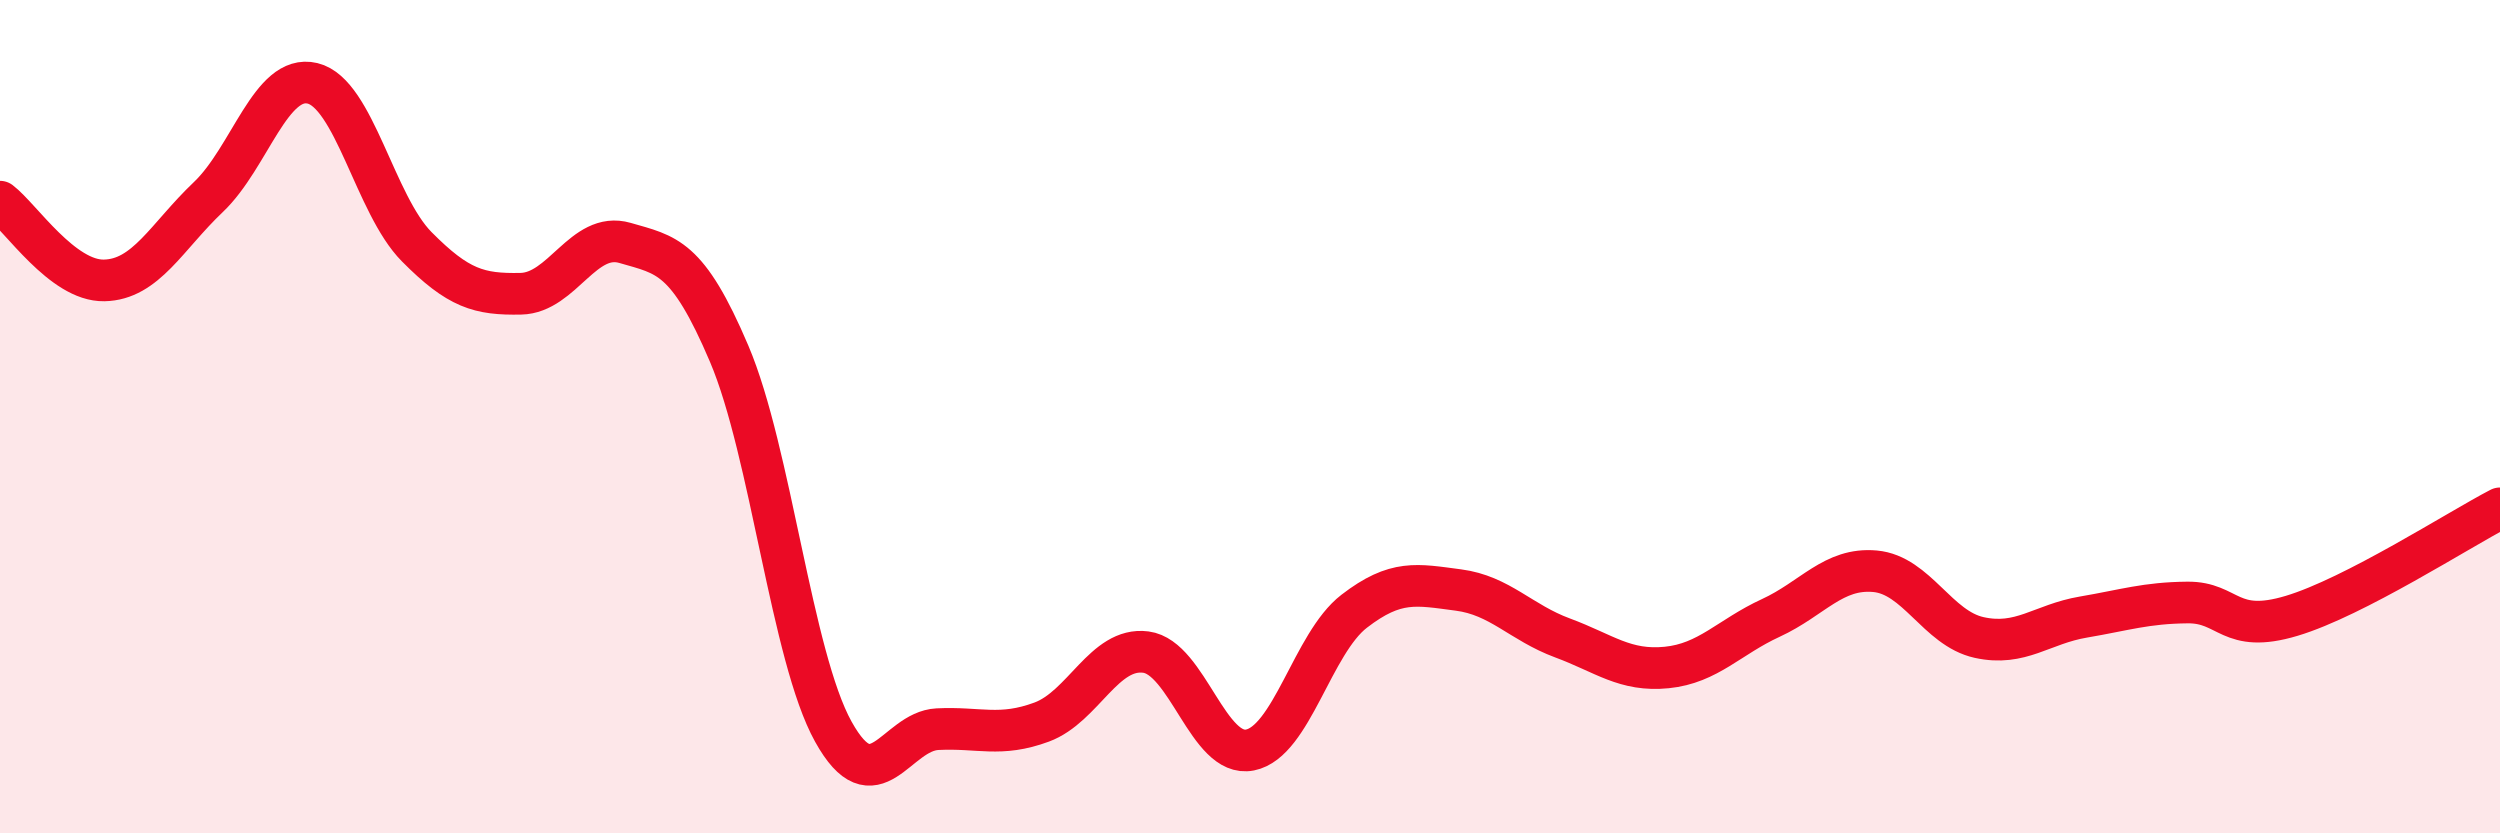 
    <svg width="60" height="20" viewBox="0 0 60 20" xmlns="http://www.w3.org/2000/svg">
      <path
        d="M 0,4.84 C 0.5,5.22 1.5,6.75 2.5,6.73 C 3.5,6.71 4,5.68 5,4.73 C 6,3.78 6.5,1.76 7.5,2 C 8.5,2.24 9,4.91 10,5.92 C 11,6.93 11.5,7.07 12.5,7.05 C 13.5,7.03 14,5.54 15,5.83 C 16,6.12 16.5,6.14 17.5,8.49 C 18.5,10.84 19,15.76 20,17.56 C 21,19.36 21.5,17.55 22.5,17.5 C 23.5,17.45 24,17.7 25,17.33 C 26,16.96 26.5,15.52 27.5,15.65 C 28.5,15.78 29,18.2 30,18 C 31,17.8 31.5,15.44 32.5,14.67 C 33.5,13.9 34,14.03 35,14.16 C 36,14.29 36.5,14.94 37.5,15.31 C 38.5,15.68 39,16.12 40,16.02 C 41,15.92 41.5,15.29 42.5,14.83 C 43.5,14.37 44,13.62 45,13.71 C 46,13.8 46.5,15.08 47.5,15.3 C 48.5,15.52 49,14.98 50,14.81 C 51,14.64 51.5,14.47 52.5,14.46 C 53.5,14.45 53.5,15.23 55,14.78 C 56.5,14.33 59,12.72 60,12.2L60 20L0 20Z"
        fill="#EB0A25"
        opacity="0.1"
        stroke-linecap="round"
        stroke-linejoin="round"
      />
      <path
        d="M 0,4.84 C 0.5,5.22 1.5,6.75 2.5,6.73 C 3.5,6.71 4,5.68 5,4.73 C 6,3.78 6.5,1.76 7.5,2 C 8.5,2.24 9,4.91 10,5.92 C 11,6.93 11.5,7.07 12.5,7.05 C 13.5,7.03 14,5.54 15,5.83 C 16,6.12 16.5,6.14 17.5,8.49 C 18.5,10.84 19,15.76 20,17.56 C 21,19.36 21.5,17.55 22.5,17.5 C 23.5,17.45 24,17.7 25,17.33 C 26,16.96 26.5,15.52 27.5,15.65 C 28.5,15.78 29,18.2 30,18 C 31,17.8 31.5,15.44 32.5,14.67 C 33.5,13.9 34,14.03 35,14.16 C 36,14.29 36.5,14.94 37.5,15.31 C 38.5,15.68 39,16.12 40,16.02 C 41,15.92 41.5,15.29 42.5,14.83 C 43.5,14.37 44,13.62 45,13.71 C 46,13.8 46.5,15.08 47.5,15.3 C 48.5,15.52 49,14.98 50,14.81 C 51,14.64 51.5,14.47 52.5,14.46 C 53.5,14.45 53.5,15.23 55,14.78 C 56.5,14.33 59,12.72 60,12.2"
        stroke="#EB0A25"
        stroke-width="1"
        fill="none"
        stroke-linecap="round"
        stroke-linejoin="round"
      />
    </svg>
  